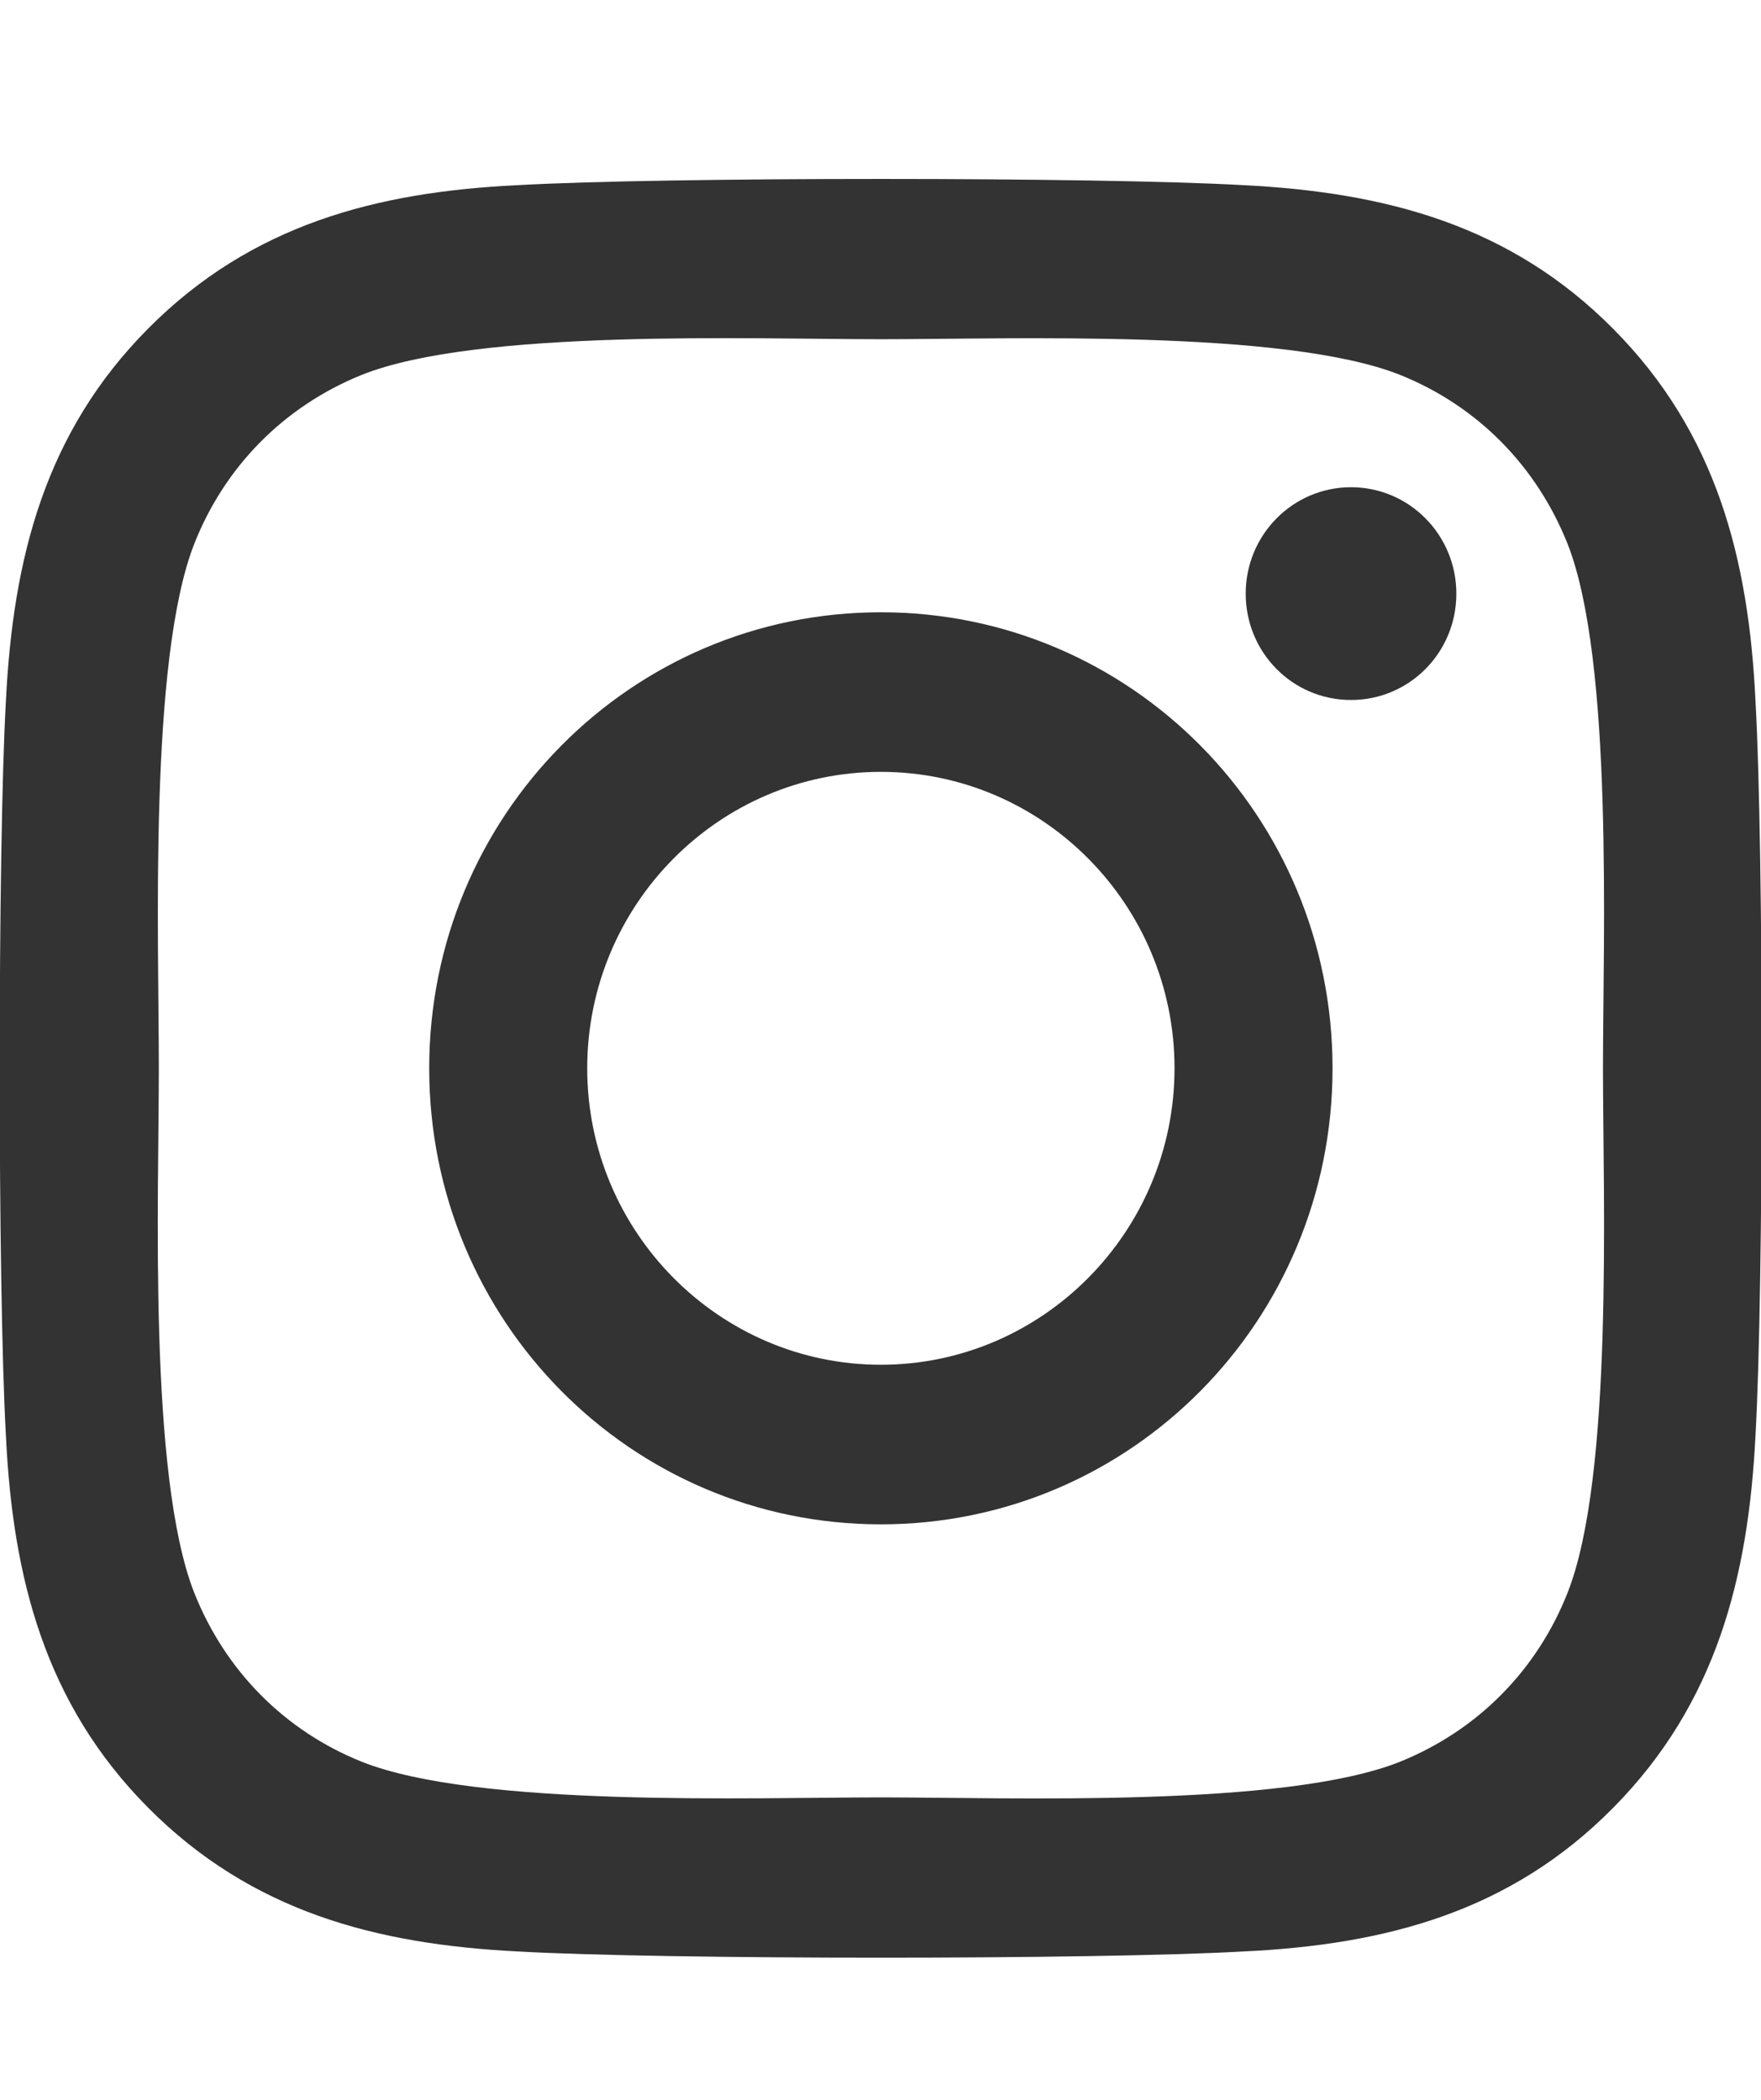 <?xml version="1.0" encoding="UTF-8"?> <svg xmlns="http://www.w3.org/2000/svg" width="26" height="31" viewBox="0 0 26 31" fill="none"><g clip-path="url(#clip0_411_2864)"><path d="M13.006 9.039C9.315 9.039 6.337 12.045 6.337 15.771C6.337 19.498 9.315 22.504 13.006 22.504C16.697 22.504 19.674 19.498 19.674 15.771C19.674 12.045 16.697 9.039 13.006 9.039ZM13.006 20.148C10.62 20.148 8.67 18.186 8.67 15.771C8.67 13.357 10.615 11.395 13.006 11.395C15.397 11.395 17.341 13.357 17.341 15.771C17.341 18.186 15.391 20.148 13.006 20.148ZM21.502 8.764C21.502 9.637 20.806 10.334 19.947 10.334C19.082 10.334 18.392 9.631 18.392 8.764C18.392 7.896 19.088 7.193 19.947 7.193C20.806 7.193 21.502 7.896 21.502 8.764ZM25.919 10.357C25.82 8.254 25.344 6.391 23.818 4.855C22.297 3.32 20.452 2.84 18.368 2.734C16.221 2.611 9.785 2.611 7.637 2.734C5.56 2.834 3.714 3.314 2.188 4.85C0.662 6.385 0.191 8.248 0.087 10.352C-0.035 12.52 -0.035 19.018 0.087 21.186C0.186 23.289 0.662 25.152 2.188 26.688C3.714 28.223 5.554 28.703 7.637 28.809C9.785 28.932 16.221 28.932 18.368 28.809C20.452 28.709 22.297 28.229 23.818 26.688C25.338 25.152 25.814 23.289 25.919 21.186C26.041 19.018 26.041 12.525 25.919 10.357ZM23.145 23.512C22.692 24.66 21.816 25.545 20.672 26.008C18.96 26.693 14.898 26.535 13.006 26.535C11.114 26.535 7.045 26.688 5.339 26.008C4.202 25.551 3.325 24.666 2.867 23.512C2.188 21.783 2.345 17.682 2.345 15.771C2.345 13.861 2.194 9.754 2.867 8.031C3.32 6.883 4.196 5.998 5.339 5.535C7.051 4.85 11.114 5.008 13.006 5.008C14.898 5.008 18.966 4.855 20.672 5.535C21.81 5.992 22.686 6.877 23.145 8.031C23.824 9.76 23.667 13.861 23.667 15.771C23.667 17.682 23.824 21.789 23.145 23.512Z" fill="#333333"></path></g><defs><clipPath id="clip0_411_2864"><rect width="26" height="30" fill="white" transform="translate(0 0.777)"></rect></clipPath></defs></svg> 